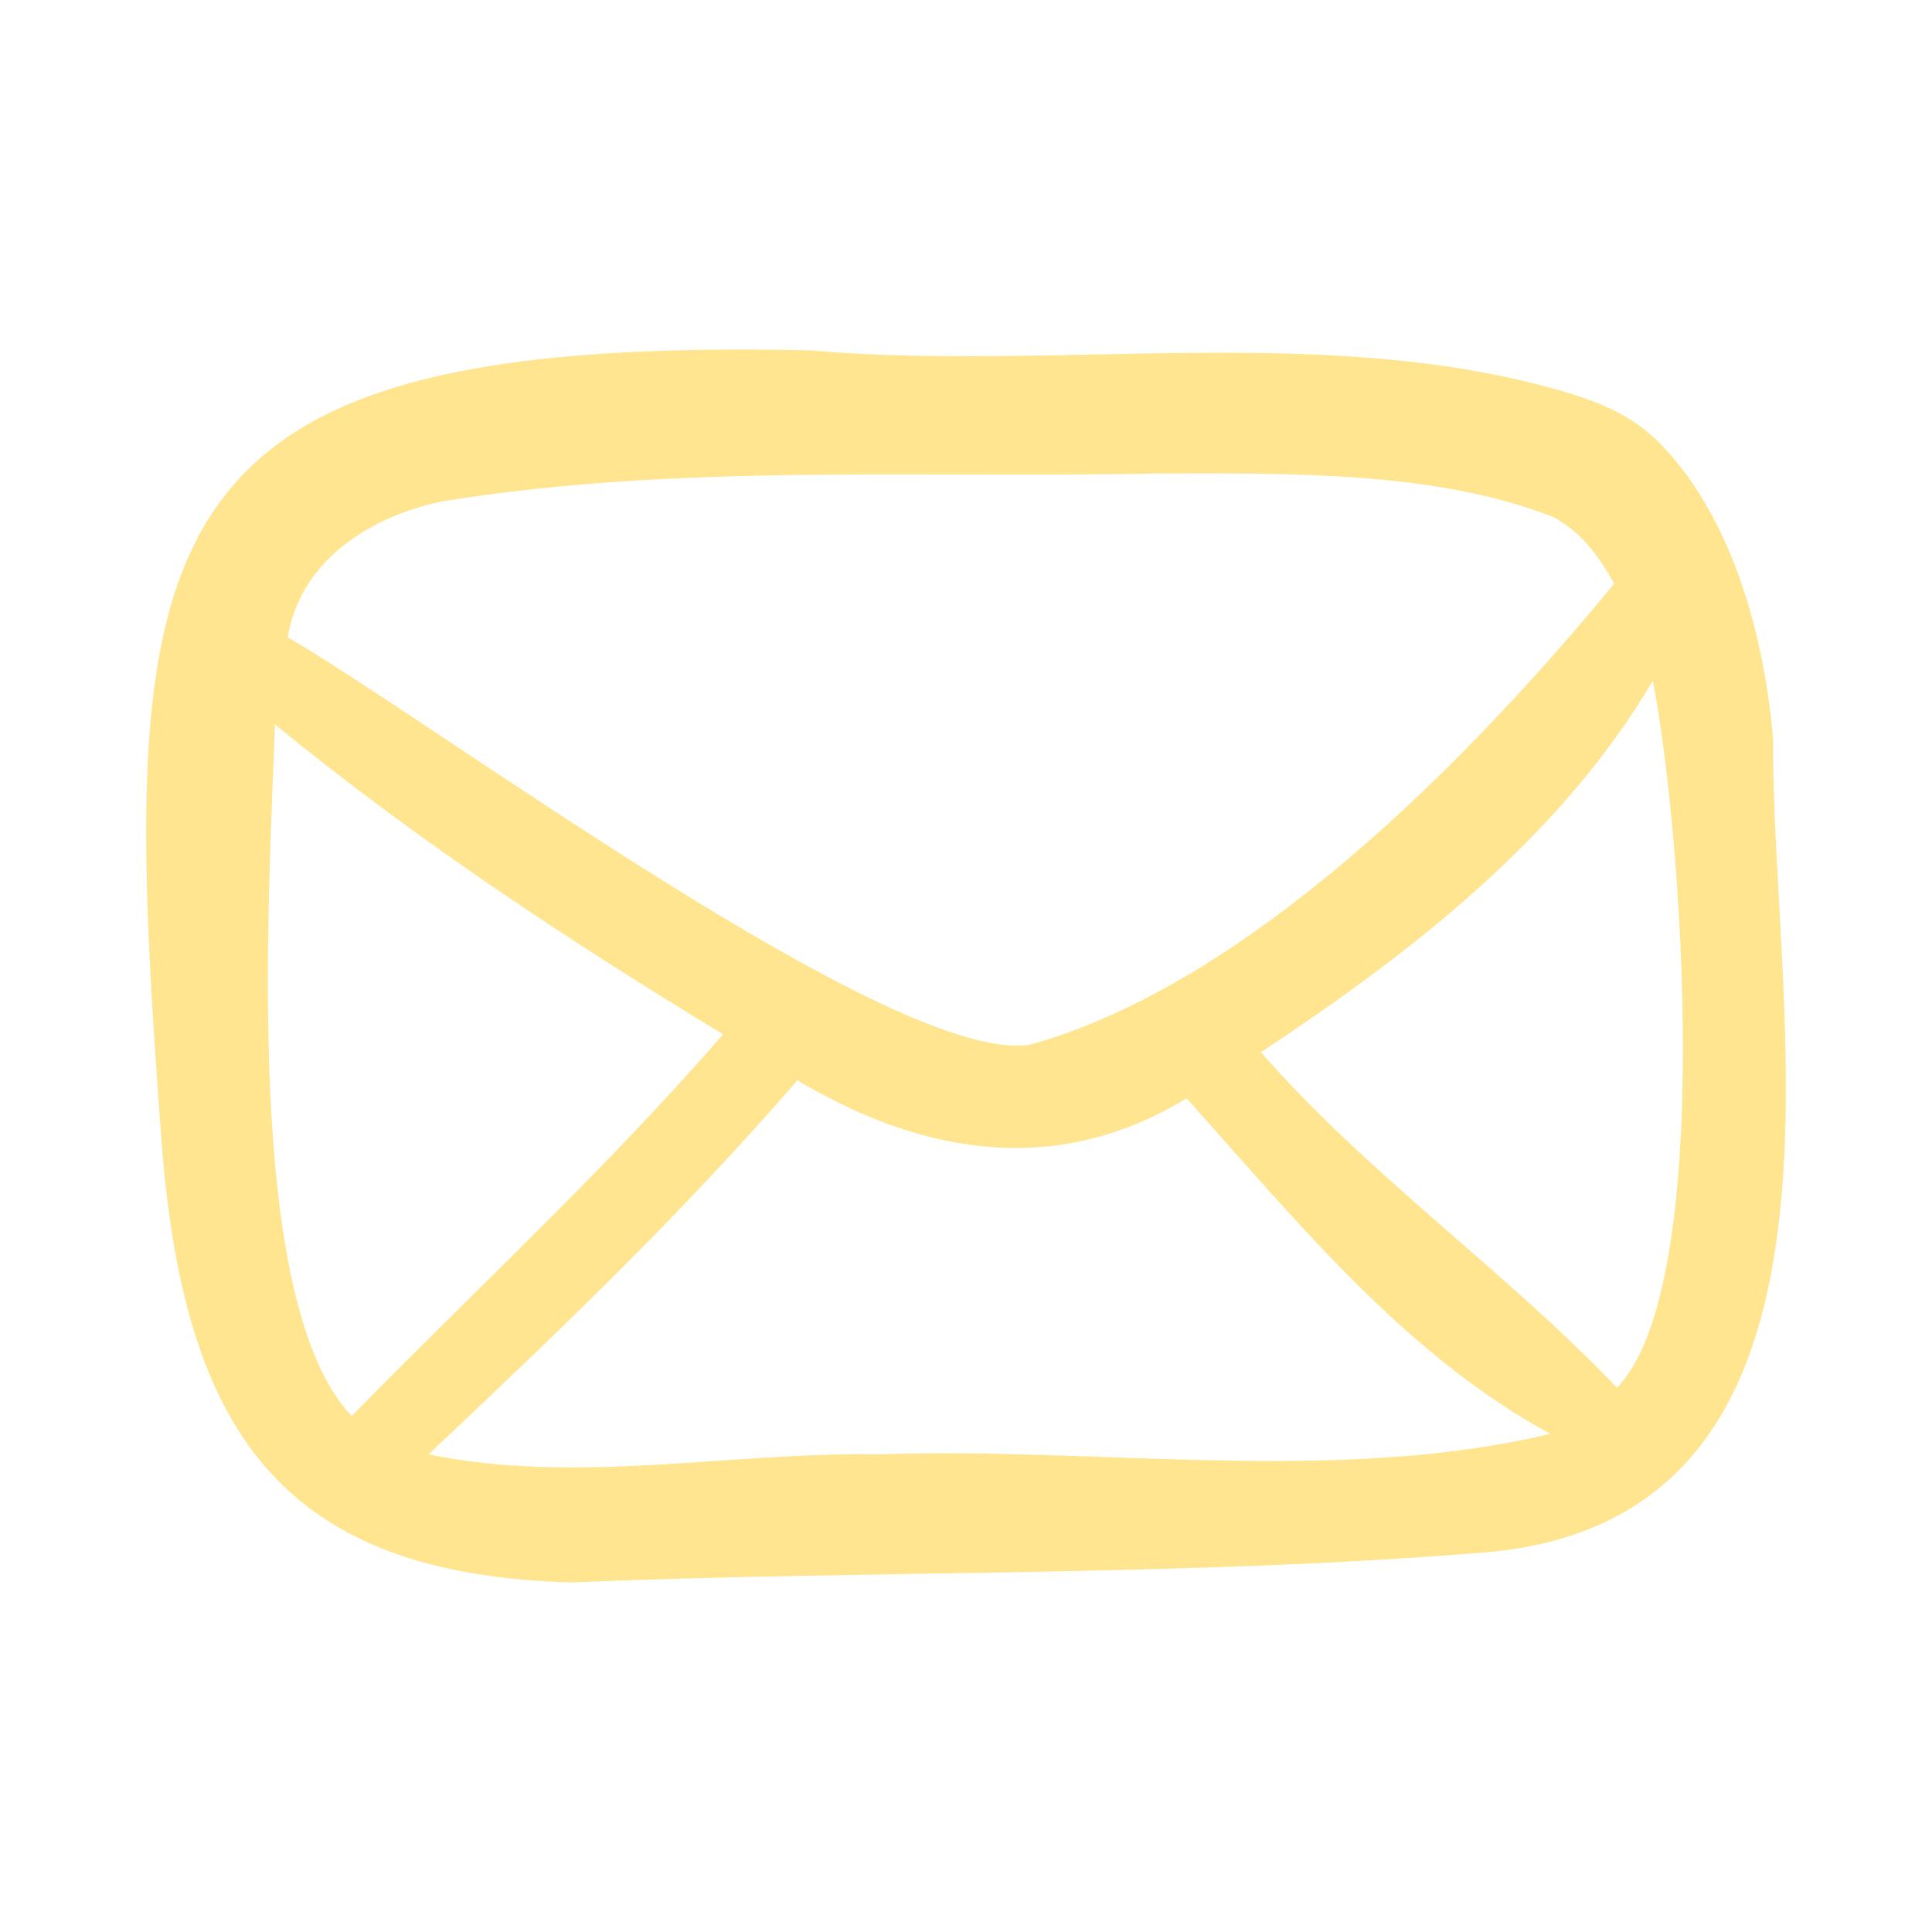 <svg xmlns="http://www.w3.org/2000/svg" xmlns:xlink="http://www.w3.org/1999/xlink" width="192" zoomAndPan="magnify" viewBox="0 0 144 144" height="192" preserveAspectRatio="xMidYMid meet" version="1.0"><path fill="#ffe58f" d="M 59.434 80.523 C 68.777 86.062 78.715 87.781 88.445 81.863 C 96.66 91.02 104.672 100.953 115.551 106.871 C 99.523 110.688 81.953 107.824 65.539 108.398 C 54.461 108.203 43.008 110.688 31.945 108.398 C 41.863 99.043 50.645 90.645 59.434 80.523 Z M 20.492 53.992 C 30.988 62.586 42.254 70.023 53.895 77.09 C 45.117 87.203 35.762 95.793 26.215 105.539 C 18.004 96.945 20.102 66.203 20.488 53.996 Z M 123.188 50.746 C 125.293 61.242 127.957 95.793 120.523 103.43 C 112.121 94.652 102 87.59 93.984 78.426 C 105.25 70.977 116.316 62.387 123.188 50.742 Z M 86.539 35.285 C 96.082 35.285 106.957 35.094 115.75 38.523 C 117.848 39.676 118.992 41.199 120.32 43.496 C 109.633 56.469 93.219 73.273 76.805 77.855 C 66.867 79.566 32.32 53.797 21.445 47.5 C 22.398 41.773 27.547 38.523 32.898 37.379 C 50.457 34.516 68.59 35.66 86.539 35.285 Z M 60.391 26.117 C 9.414 24.973 8.645 39.676 12.086 85.68 C 13.809 106.293 20.68 117.371 42.629 117.945 C 65.352 116.992 88.637 117.559 111.355 115.648 C 140.176 112.598 131.977 75.371 132.164 55.137 C 131.52 47.703 129.281 38.852 123.859 33.188 C 121.703 30.93 119.141 29.945 116.445 29.156 C 98.727 24 78.812 27.719 60.391 26.117 Z M 60.391 26.117 " fill-opacity="1" fill-rule="nonzero"/></svg>